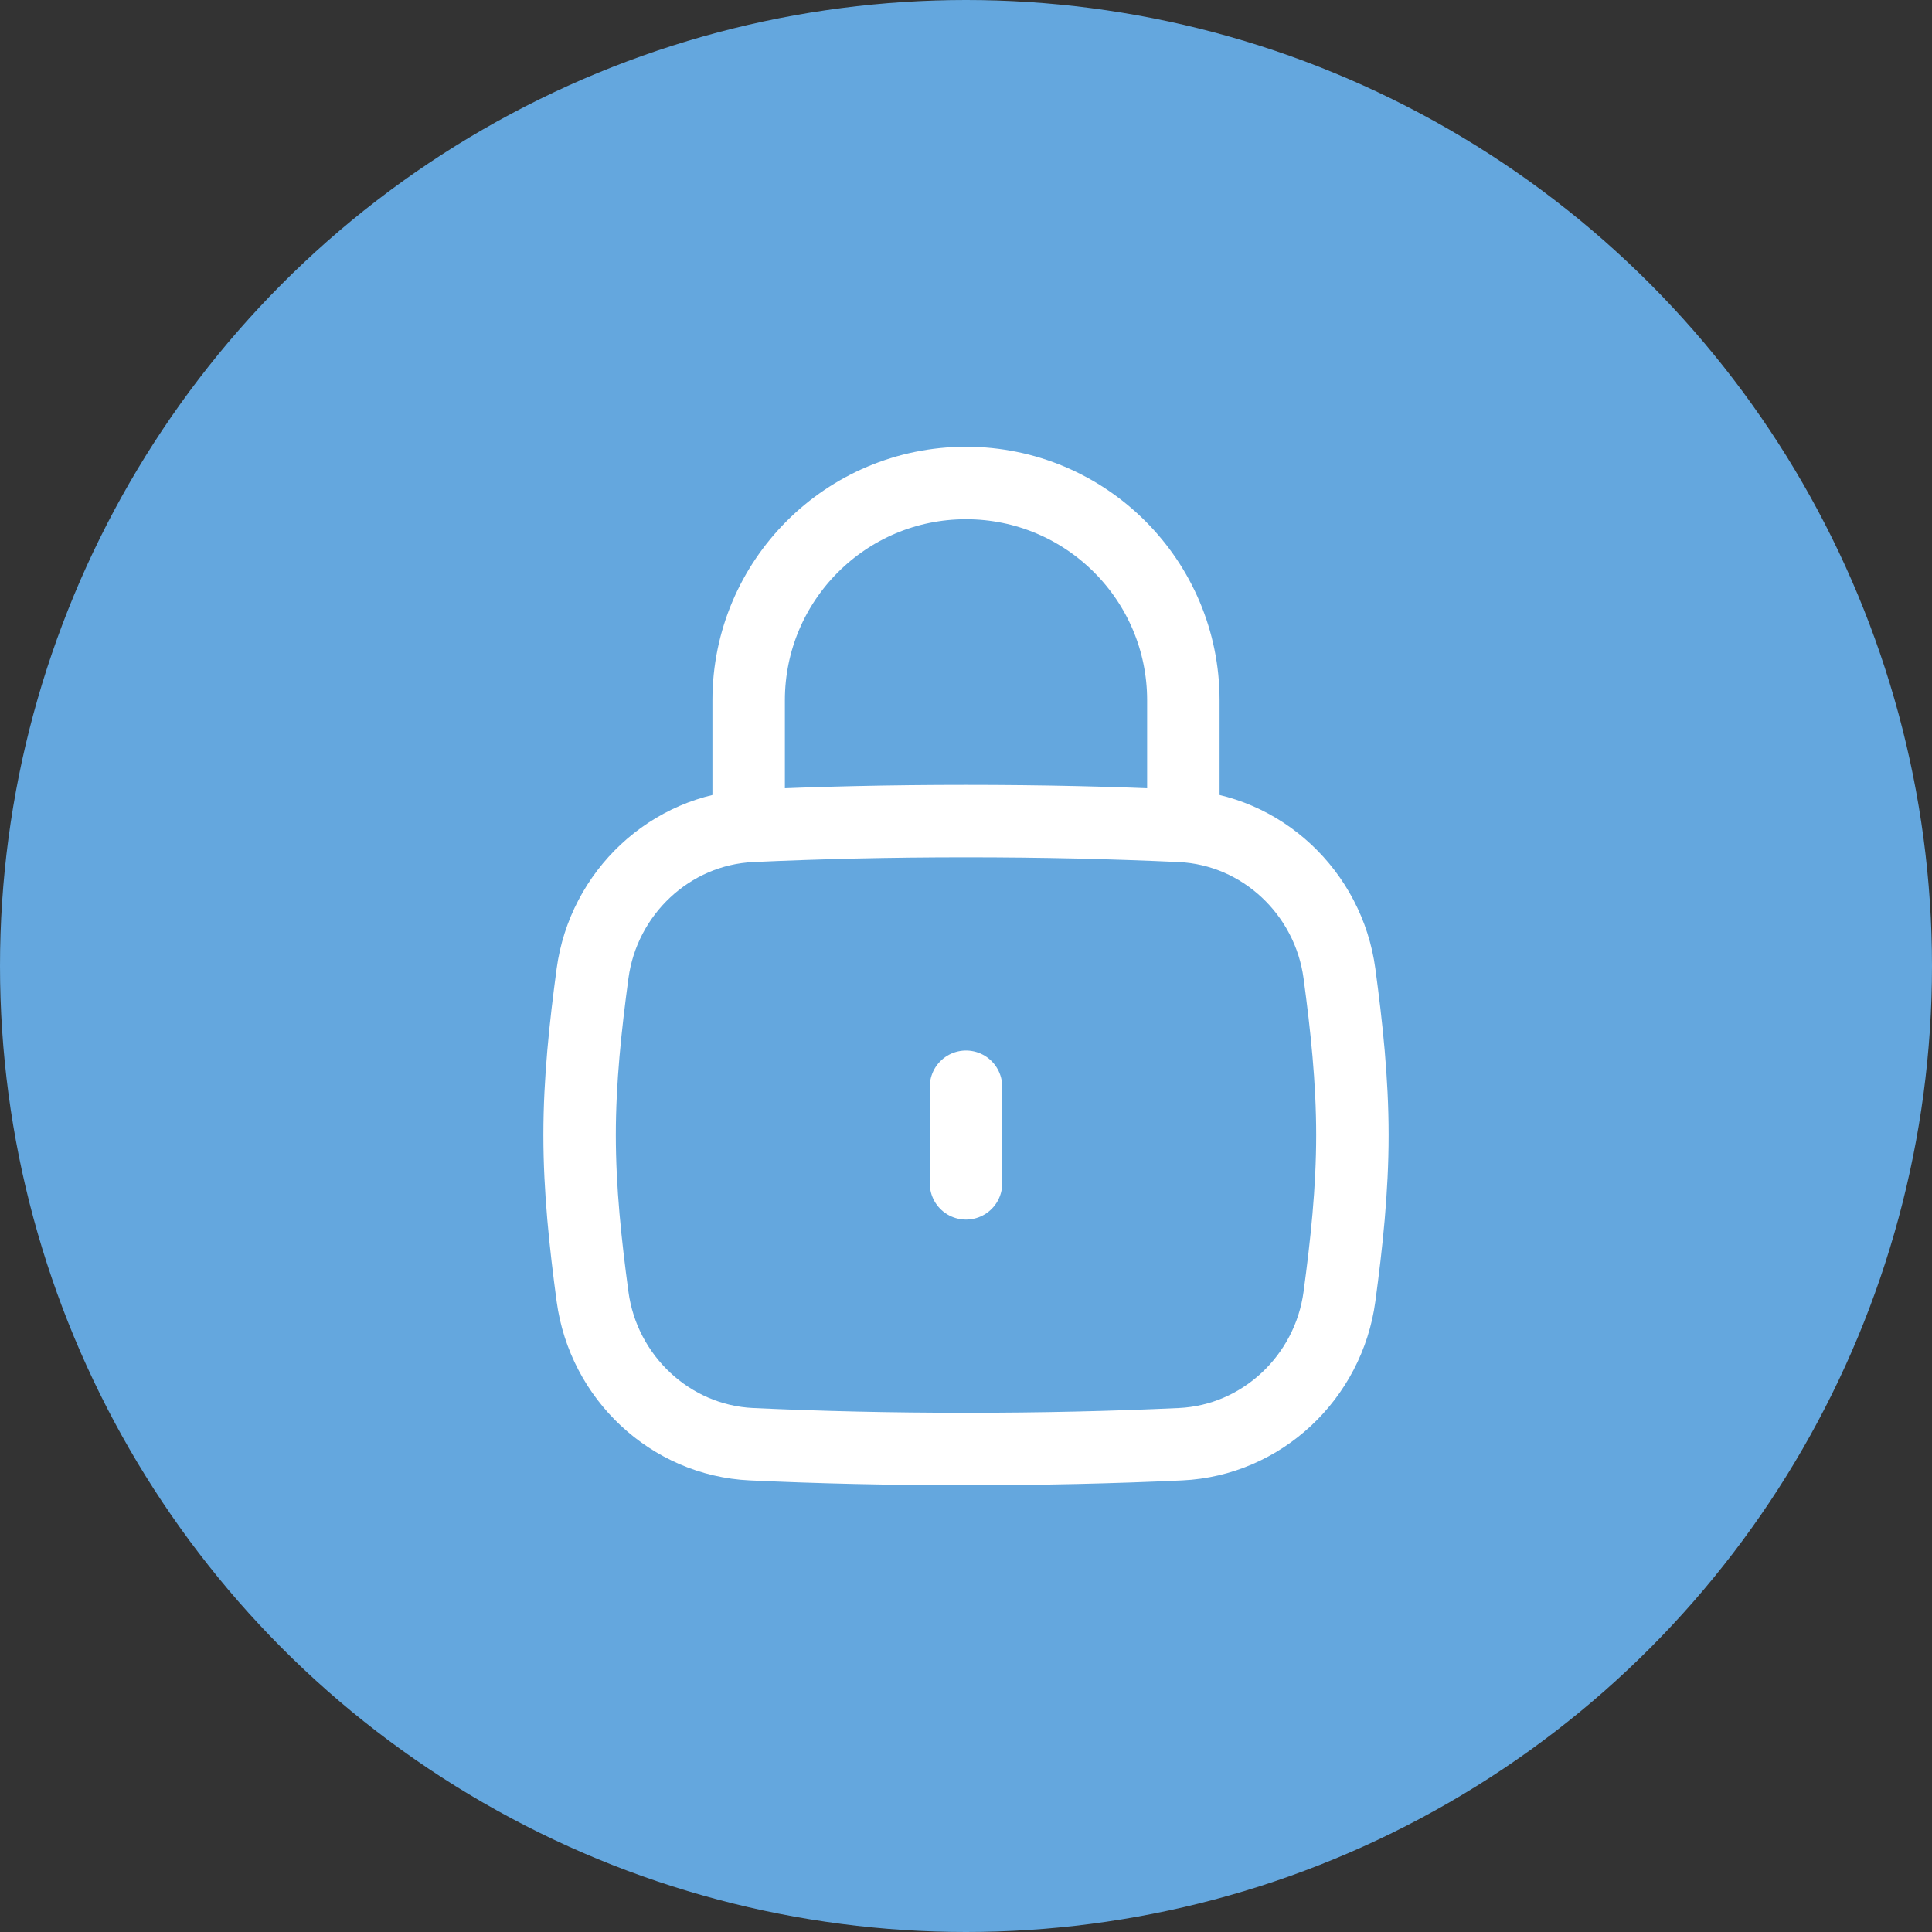 <svg xmlns="http://www.w3.org/2000/svg" width="40" height="40" viewBox="0 0 40 40" fill="none"><rect x="0" y="0" width="40" height="40" fill="#333333" stroke="none"/><circle cx="20" cy="20" r="20" fill="#64A7DE"></circle><path d="M20 24.5V22.5" stroke="white" stroke-width="1.5" stroke-linecap="round"></path><path d="M12.268 26.845C12.493 28.515 13.876 29.823 15.56 29.901C16.976 29.966 18.415 30 20 30C21.585 30 23.024 29.966 24.44 29.901C26.124 29.823 27.507 28.515 27.732 26.845C27.879 25.755 28 24.638 28 23.5C28 22.362 27.879 21.245 27.732 20.155C27.507 18.485 26.124 17.177 24.44 17.099C23.024 17.034 21.585 17 20 17C18.415 17 16.976 17.034 15.56 17.099C13.876 17.177 12.493 18.485 12.268 20.155C12.121 21.245 12 22.362 12 23.5C12 24.638 12.121 25.755 12.268 26.845Z" stroke="white" stroke-width="1.5"></path><path d="M15.5 17V14.5C15.5 12.015 17.515 10 20 10C22.485 10 24.5 12.015 24.5 14.5V17" stroke="white" stroke-width="1.5" stroke-linecap="round" stroke-linejoin="round"></path></svg>